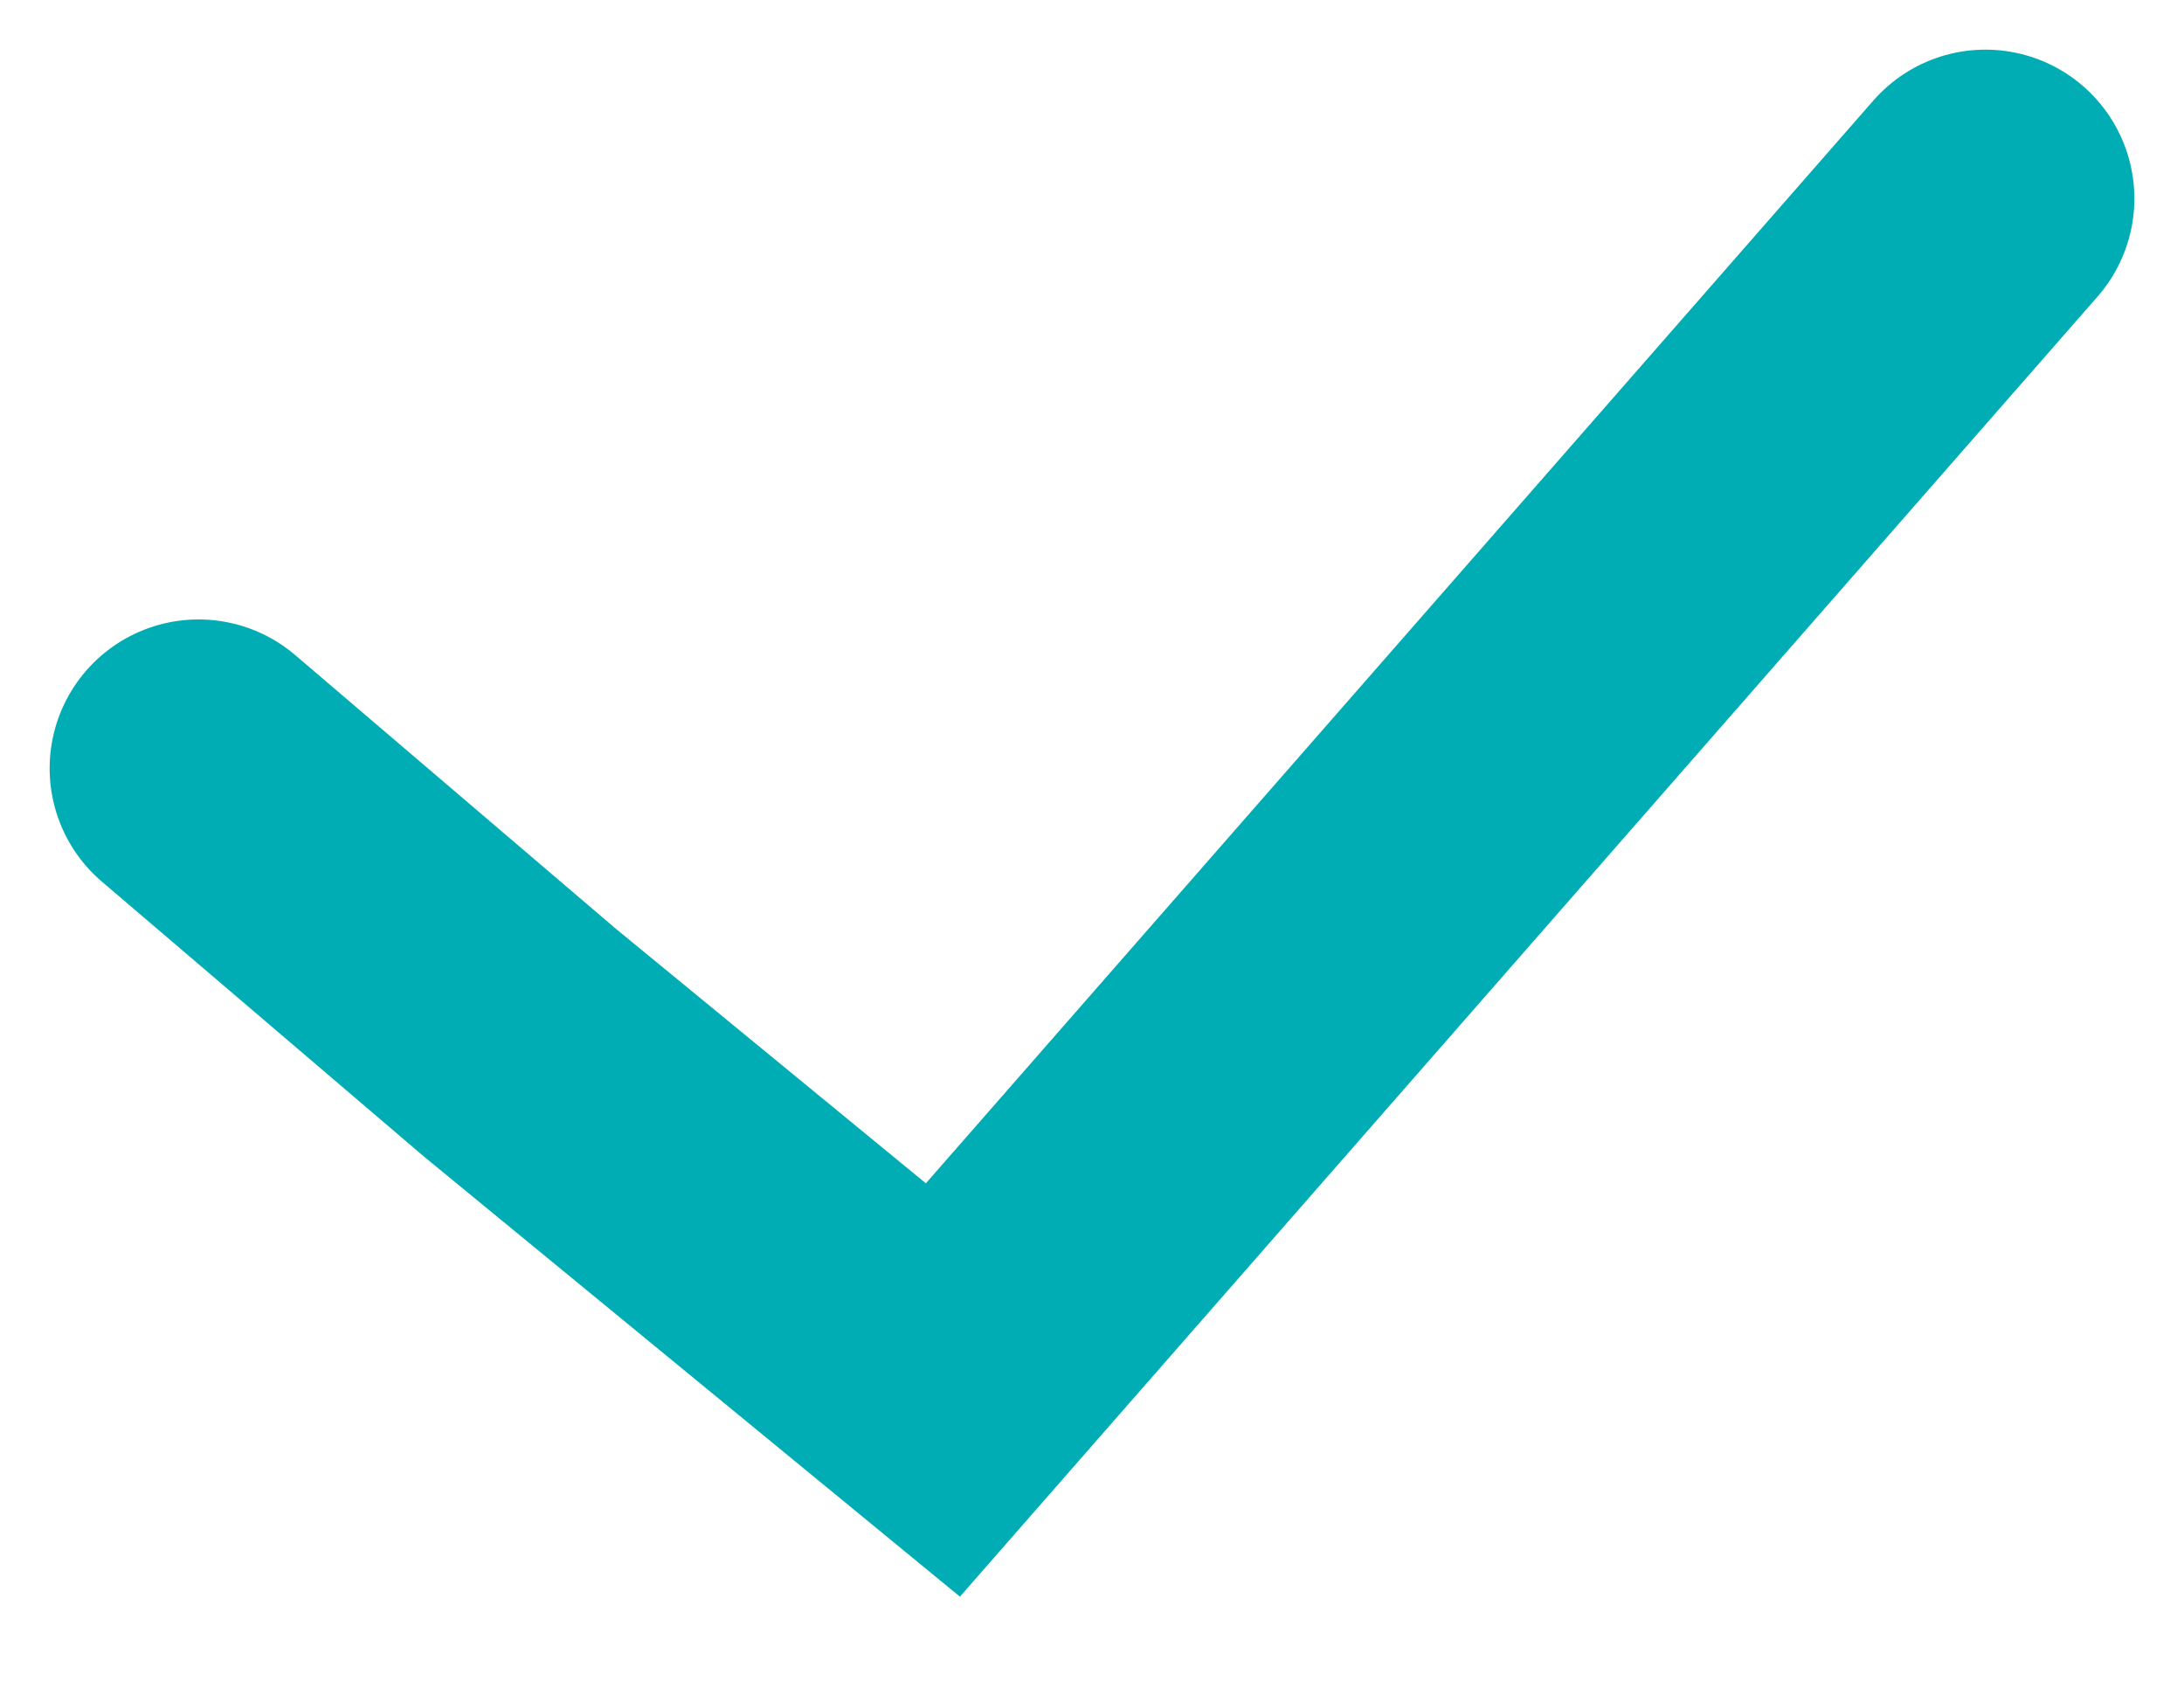 <?xml version="1.0" encoding="UTF-8"?> <svg xmlns="http://www.w3.org/2000/svg" width="22" height="17" viewBox="0 0 22 17" fill="none"><path d="M2 7.739L5.235 10.5L9.498 14L20 2" stroke="#00ADB4" stroke-width="3" stroke-linecap="round"></path></svg> 